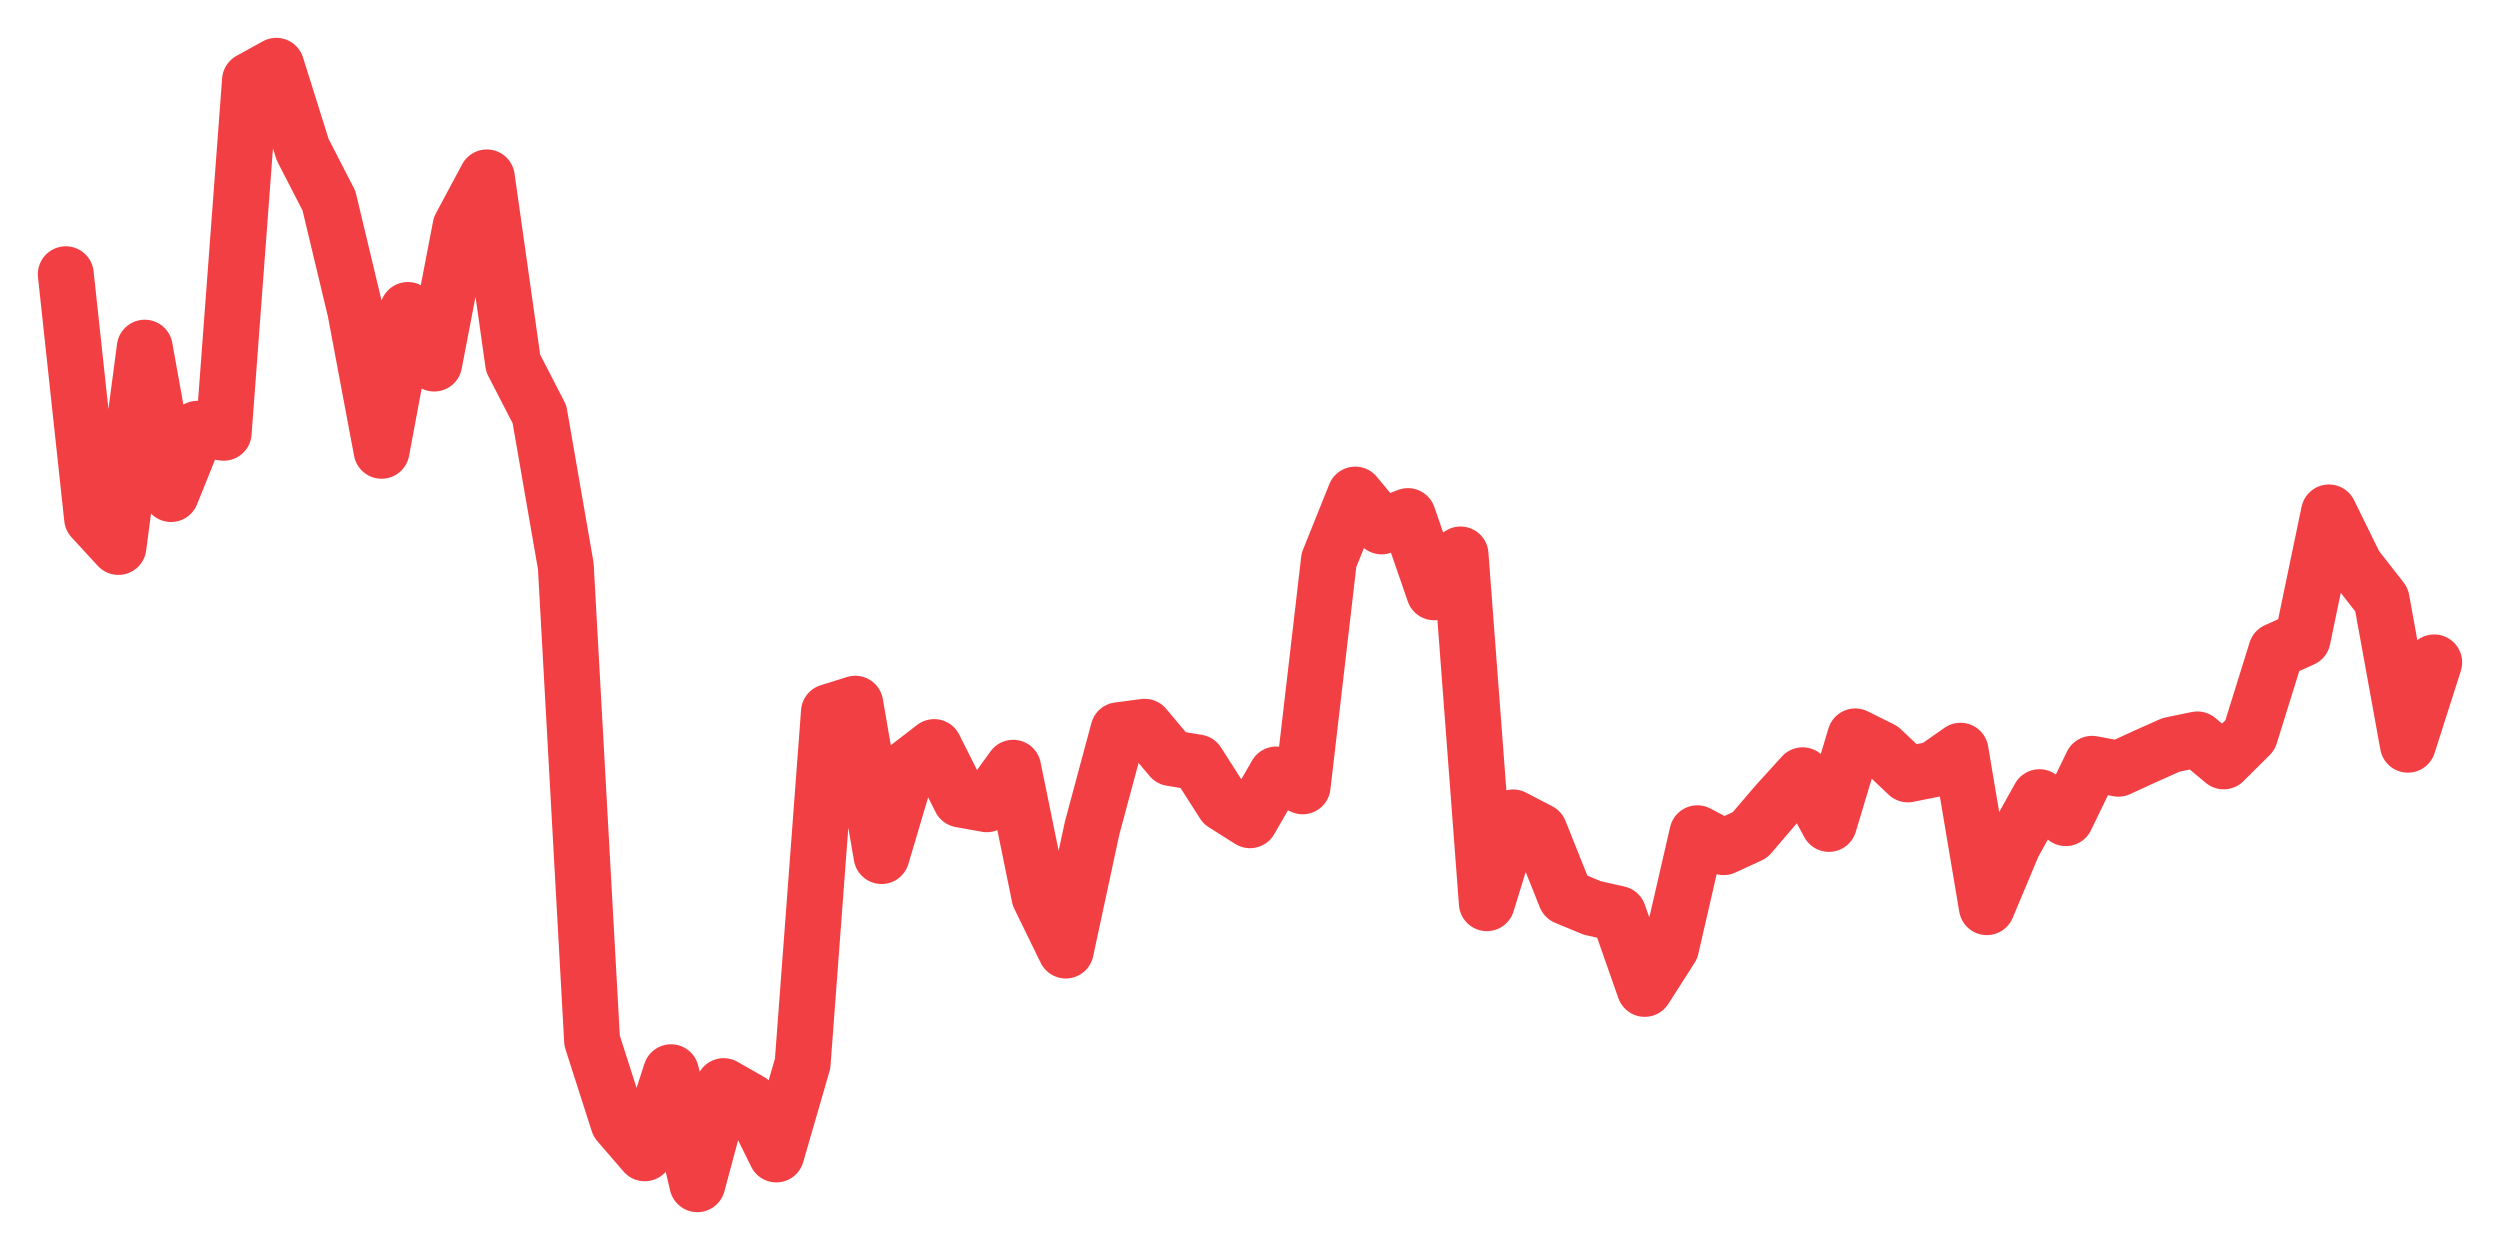 <svg xmlns="http://www.w3.org/2000/svg" width="76" height="38" viewBox="0 0 76 38">
  <path d="M2.000,8.337 L2.800,15.759 L3.600,16.628 L4.400,10.569 L5.200,15.019 L6.000,13.035 L6.800,13.156 L7.600,2.442 L8.400,2.000 L9.200,4.547 L10.000,6.102 L10.800,9.445 L11.600,13.704 L12.400,9.423 L13.200,11.052 L14.000,6.888 L14.800,5.393 L15.600,11.043 L16.400,12.596 L17.200,17.208 L18.000,31.639 L18.800,34.133 L19.600,35.060 L20.400,32.596 L21.200,36.000 L22.000,33.018 L22.800,33.474 L23.600,35.095 L24.400,32.330 L25.200,21.643 L26.000,21.393 L26.800,26.024 L27.600,23.327 L28.400,22.711 L29.200,24.305 L30.000,24.449 L30.800,23.340 L31.600,27.256 L32.400,28.896 L33.200,25.174 L34.000,22.199 L34.800,22.094 L35.600,23.046 L36.400,23.178 L37.200,24.429 L38.000,24.935 L38.800,23.544 L39.600,23.904 L40.400,17.027 L41.200,15.035 L42.000,16.002 L42.800,15.689 L43.600,18.006 L44.400,16.856 L45.200,27.457 L46.000,24.850 L46.800,25.266 L47.600,27.268 L48.400,27.600 L49.200,27.781 L50.000,30.062 L50.800,28.811 L51.600,25.331 L52.400,25.753 L53.200,25.384 L54.000,24.449 L54.800,23.568 L55.600,25.047 L56.400,22.386 L57.200,22.784 L58.000,23.542 L58.800,23.381 L59.600,22.822 L60.400,27.578 L61.200,25.671 L62.000,24.234 L62.800,24.871 L63.600,23.220 L64.400,23.369 L65.200,23.001 L66.000,22.644 L66.800,22.478 L67.600,23.146 L68.400,22.351 L69.200,19.782 L70.000,19.422 L70.800,15.578 L71.600,17.206 L72.400,18.231 L73.200,22.639 L74.000,20.137" fill="none" stroke="#f23f43" stroke-width="1.7" stroke-linecap="round" stroke-linejoin="round"/>
</svg>